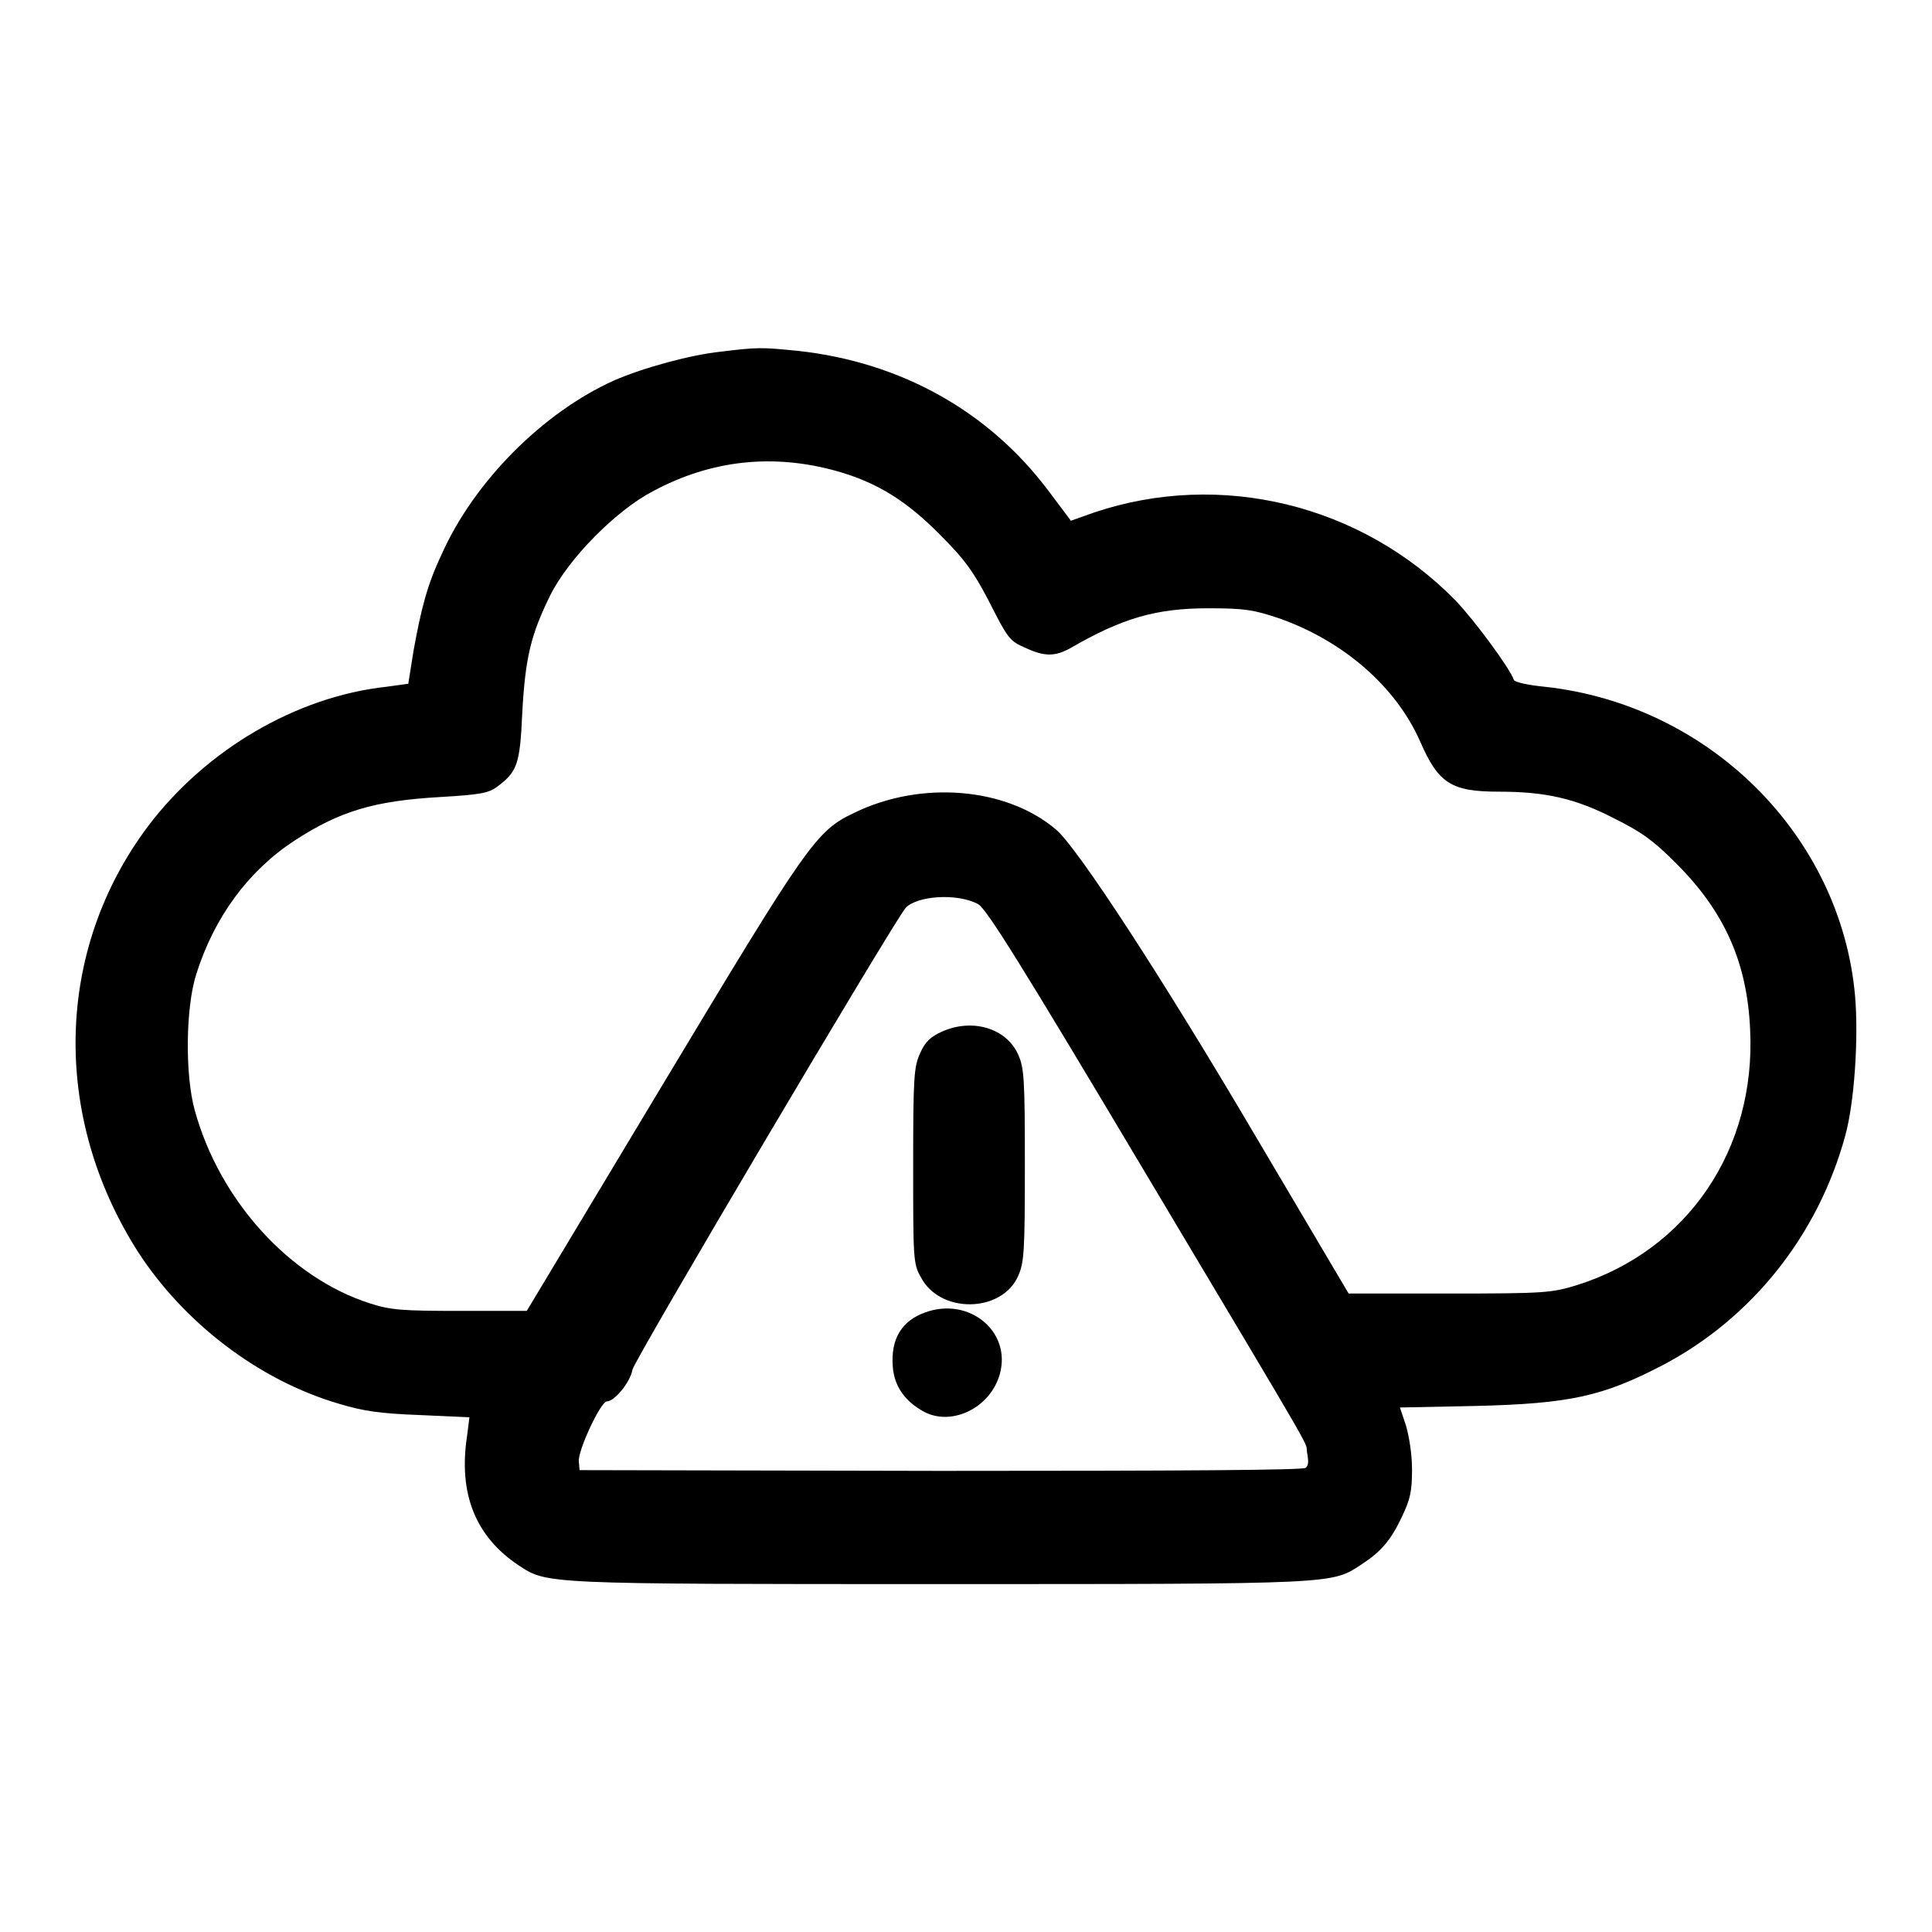 <?xml version="1.0" encoding="utf-8"?>
<!-- Svg Vector Icons : http://www.onlinewebfonts.com/icon -->
<!DOCTYPE svg PUBLIC "-//W3C//DTD SVG 1.1//EN" "http://www.w3.org/Graphics/SVG/1.1/DTD/svg11.dtd">
<svg version="1.1" xmlns="http://www.w3.org/2000/svg" xmlns:xlink="http://www.w3.org/1999/xlink" x="0px" y="0px" viewBox="0 0 256 256" enable-background="new 0 0 256 256" xml:space="preserve">
<g><g><g><path fill="#000000" d="M95.5,46.6c-3.9,0.4-10.2,2.1-14.1,3.8c-9.4,4.2-18.6,13.4-22.9,23.1c-1.9,4-2.7,7.2-3.7,12.7l-0.7,4.4L51.2,91c-11.9,1.3-23.9,8.3-31.6,18.5c-12.3,16.4-12.8,38.4-1.3,56.4c6.1,9.4,16,17,26.6,20.1c3.3,1,5.5,1.3,10.7,1.5l6.6,0.3l-0.3,2.4c-1.2,7.7,1.1,13.4,6.8,17.2c3.8,2.5,3.1,2.5,55.8,2.5c53,0,51.9,0,55.9-2.6c2.6-1.7,3.9-3.2,5.4-6.4c1.1-2.3,1.3-3.4,1.3-6.2c0-2.1-0.4-4.4-0.8-5.8l-0.8-2.4l9.9-0.2c12.7-0.3,17-1.3,24.9-5.4c11.8-6.2,20.6-17.2,24.2-30.4c1.2-4.3,1.8-12.9,1.3-18.6c-1.9-21.1-19.2-38.5-41.1-40.9c-2.1-0.2-4-0.6-4.1-0.9c-0.5-1.5-5.2-7.9-7.8-10.6c-12.5-12.7-31.1-17.2-47.8-11.6l-3.1,1.1l-3-4c-7.9-10.5-19.5-17-33.1-18.5C100.8,46,100.4,46,95.5,46.6z M110.8,62.4c5.4,1.5,9.4,4,13.9,8.6c3.2,3.2,4.3,4.8,6.2,8.4c2.7,5.3,2.8,5.5,5.1,6.5c2.4,1.1,3.8,1.1,5.8,0c6.9-4,11.4-5.3,18.3-5.3c4.8,0,6,0.2,9.3,1.3c8.6,3,15.6,9.1,18.8,16.4c2.4,5.5,4.1,6.6,10.4,6.6c6.2,0,10.2,0.9,15.4,3.6c3.6,1.8,5.1,2.9,8.1,5.9c6.4,6.4,9.4,13.1,9.8,22c0.8,15.9-8.3,29.3-23,33.9c-3.3,1-4.1,1.1-16.8,1.1h-13.4l-12.3-20.8c-12.3-20.9-23.7-38.4-26.5-40.7c-6.6-5.6-17.9-6.5-26.7-2.2c-5.1,2.4-6.2,4.1-25.5,36.2l-17.9,29.8H61c-7.7,0-9.2-0.1-12-1c-10.6-3.4-19.9-13.6-23.2-25.6c-1.3-4.7-1.2-13.6,0.2-18c2.4-7.6,6.9-13.7,13-17.7c6-3.9,10.5-5.3,19.5-5.8c5-0.3,6.2-0.5,7.3-1.3c2.7-2,3.1-2.9,3.4-9.8c0.4-7.5,1.2-10.5,3.7-15.6c2.5-5,8.8-11.3,13.6-13.8C94.3,60.9,102.5,60.1,110.8,62.4z M129.6,119.8c1.1,0.6,5.6,7.8,22.1,35.5c24.1,40.4,21.1,35.3,21.5,37.2c0.2,1.1,0.2,1.7-0.2,2c-0.4,0.3-16,0.4-48.4,0.4l-47.8-0.1l-0.1-1.1c-0.2-1.4,2.9-8,3.7-8c1,0,3.1-2.5,3.4-4.2c0.3-1.4,34.4-59,36.2-61.2C121.5,118.7,126.8,118.3,129.6,119.8z"/><path fill="#000000" d="M124.8,136.7c-1.5,0.7-2.2,1.3-2.9,2.9c-0.8,1.8-0.9,3.1-0.9,14.9c0,12.1,0,13,1,14.7c2.5,4.9,10.7,4.8,12.9-0.1c0.8-1.8,0.9-3.1,0.9-14.7s-0.1-12.9-0.9-14.7C133.3,136.2,128.8,134.9,124.8,136.7z"/><path fill="#000000" d="M122.6,173.9c-3.1,1.1-4.6,3.5-4.3,7.2c0.2,2.6,1.6,4.6,4.2,6c3.7,1.9,8.8-0.6,10-5.1C134,176.4,128.4,171.8,122.6,173.9z"/></g></g></g>
</svg>